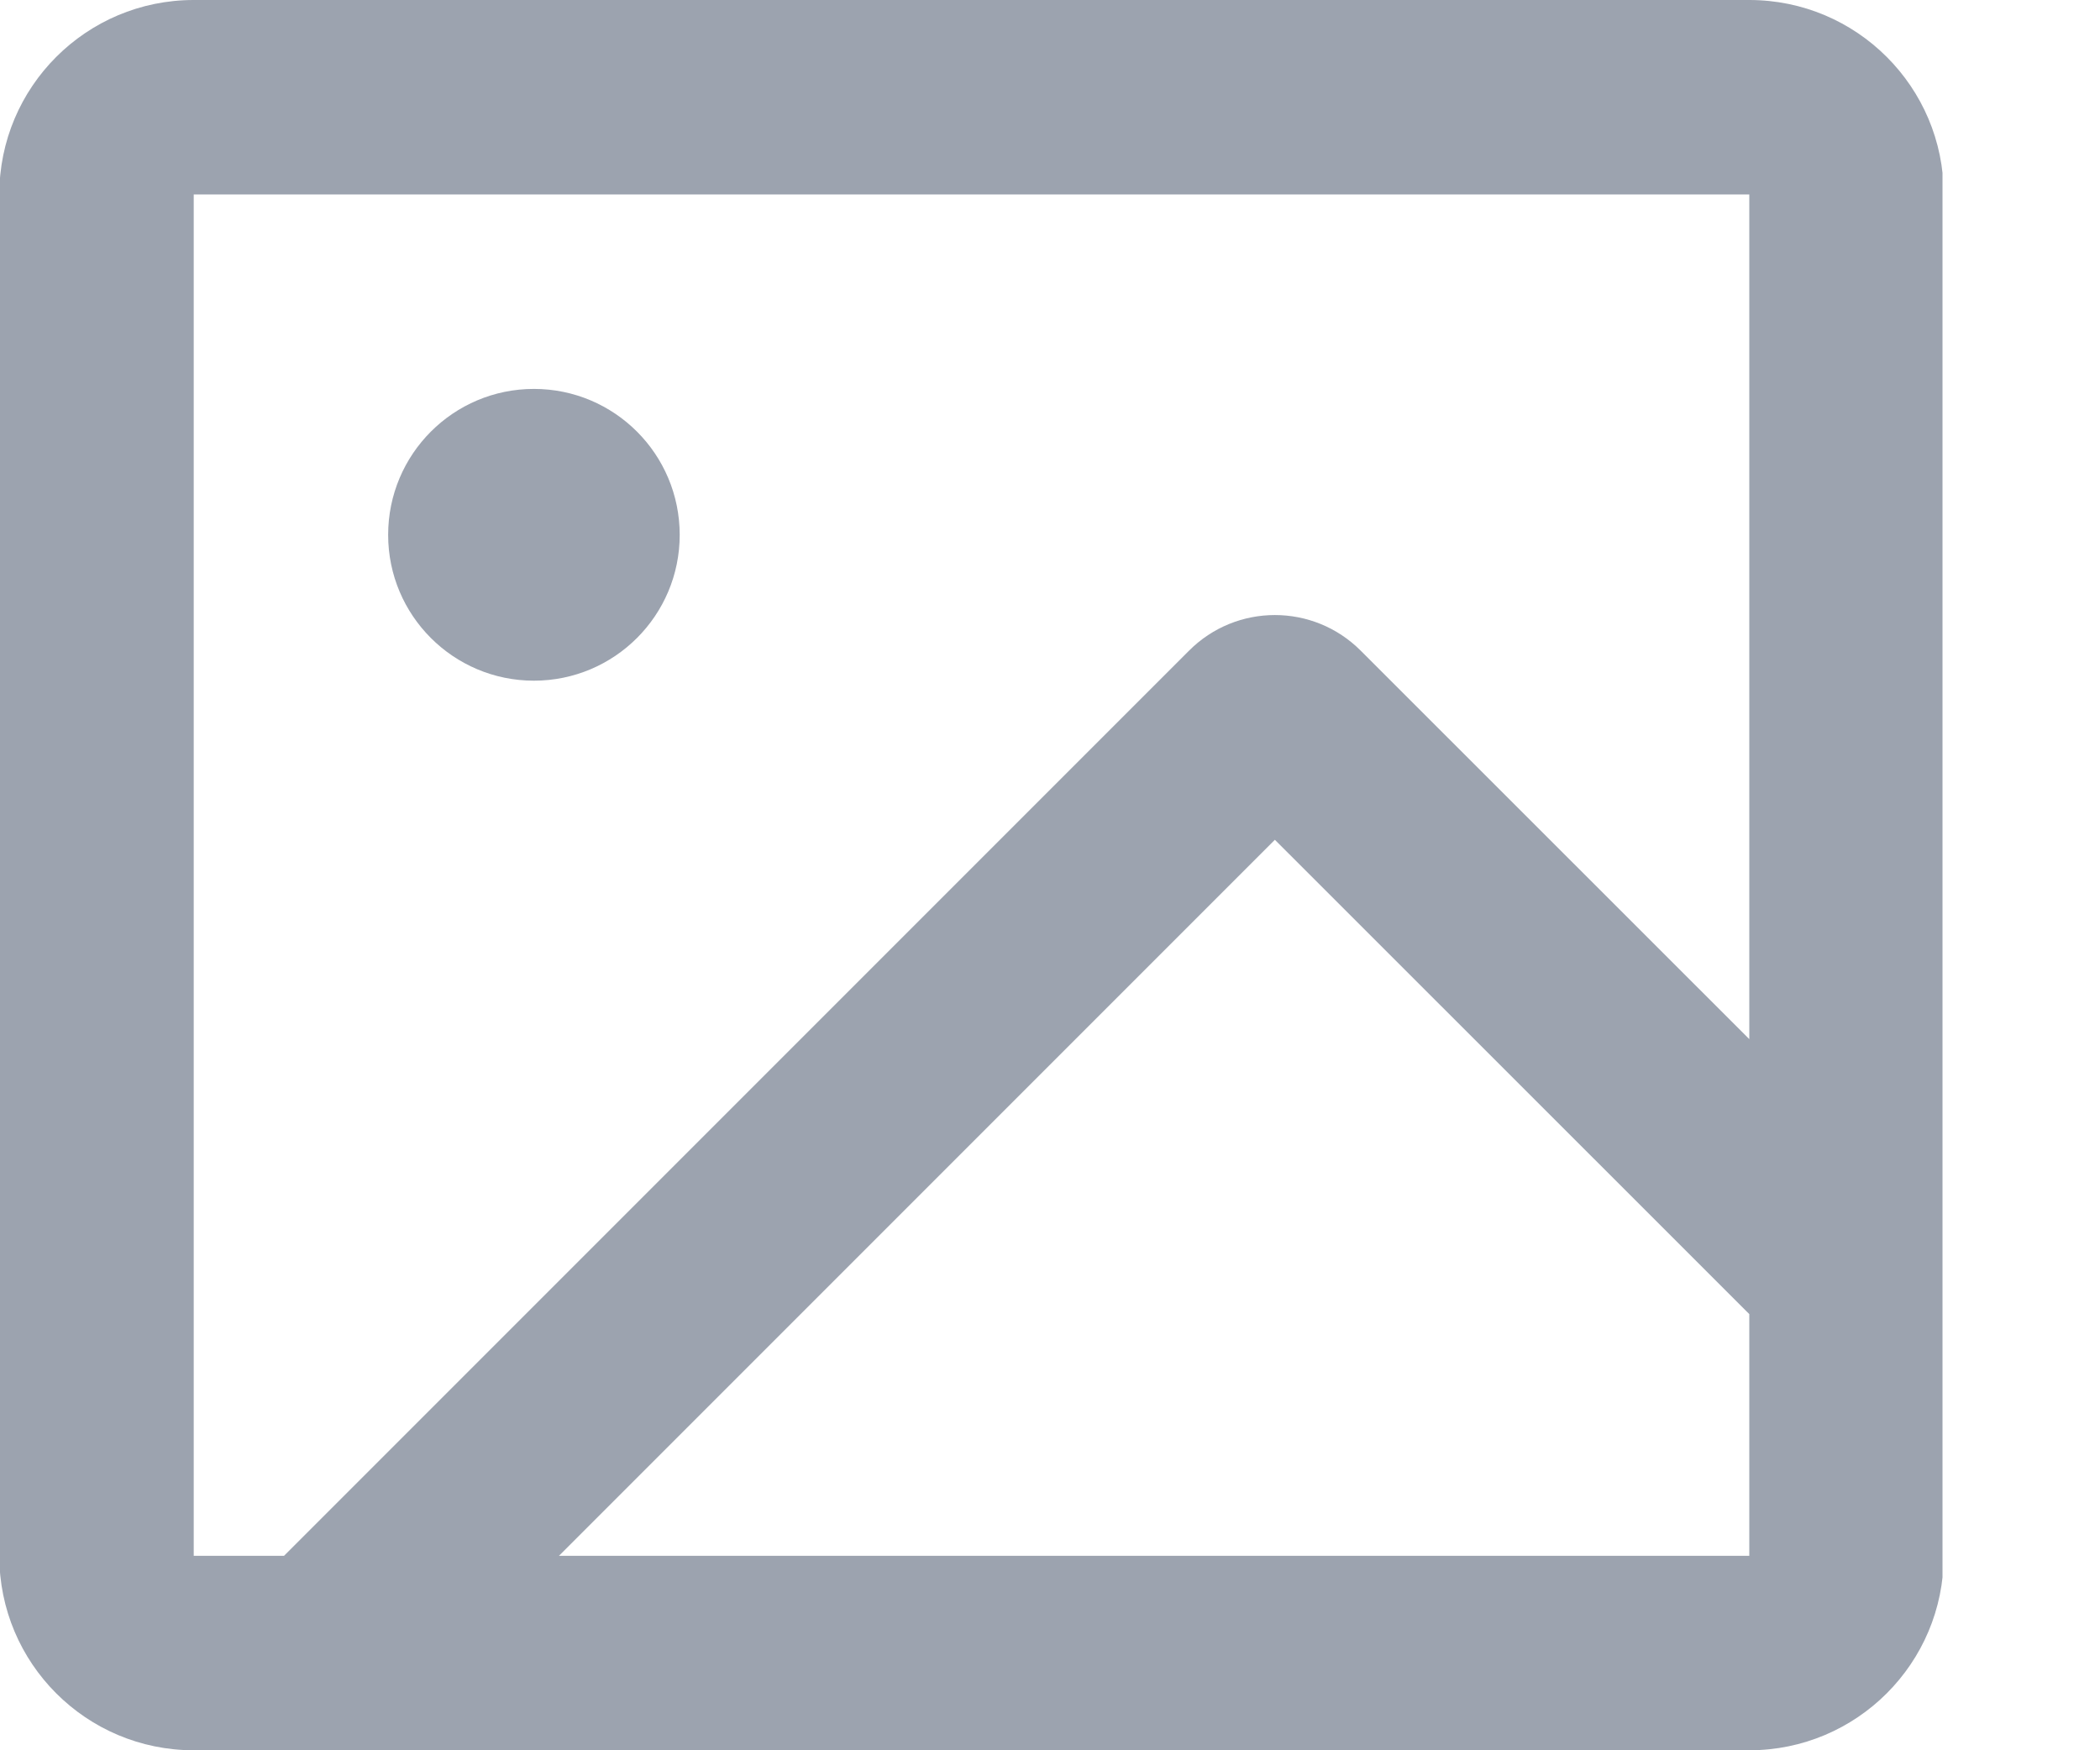 <?xml version="1.0" encoding="UTF-8"?> <svg xmlns="http://www.w3.org/2000/svg" width="12" height="10" viewBox="0 0 12 10" fill="none"><g clip-path="url(#clip0_1608_602)"><path d="M9.996 0C10.609 0 11.107 0.497 11.107 1.111V8.889C11.107 9.503 10.609 10 9.996 10H1.107C0.493 10 -0.004 9.503 -0.004 8.889V1.111C-0.004 0.497 0.493 0 1.107 0H9.996ZM9.996 1.111H1.107V8.889H1.623L6.794 3.718C7.065 3.446 7.505 3.446 7.776 3.718L9.996 5.937V1.111ZM7.285 4.798L3.194 8.889H9.996V7.508L7.285 4.798ZM3.051 2.222C3.511 2.222 3.884 2.595 3.884 3.056C3.884 3.516 3.511 3.889 3.051 3.889C2.591 3.889 2.218 3.516 2.218 3.056C2.218 2.595 2.591 2.222 3.051 2.222Z" fill="#9CA3AF"></path></g><defs><clipPath id="clip0_1608_602"><rect width="11.1" height="10" fill="white"></rect></clipPath></defs></svg> 